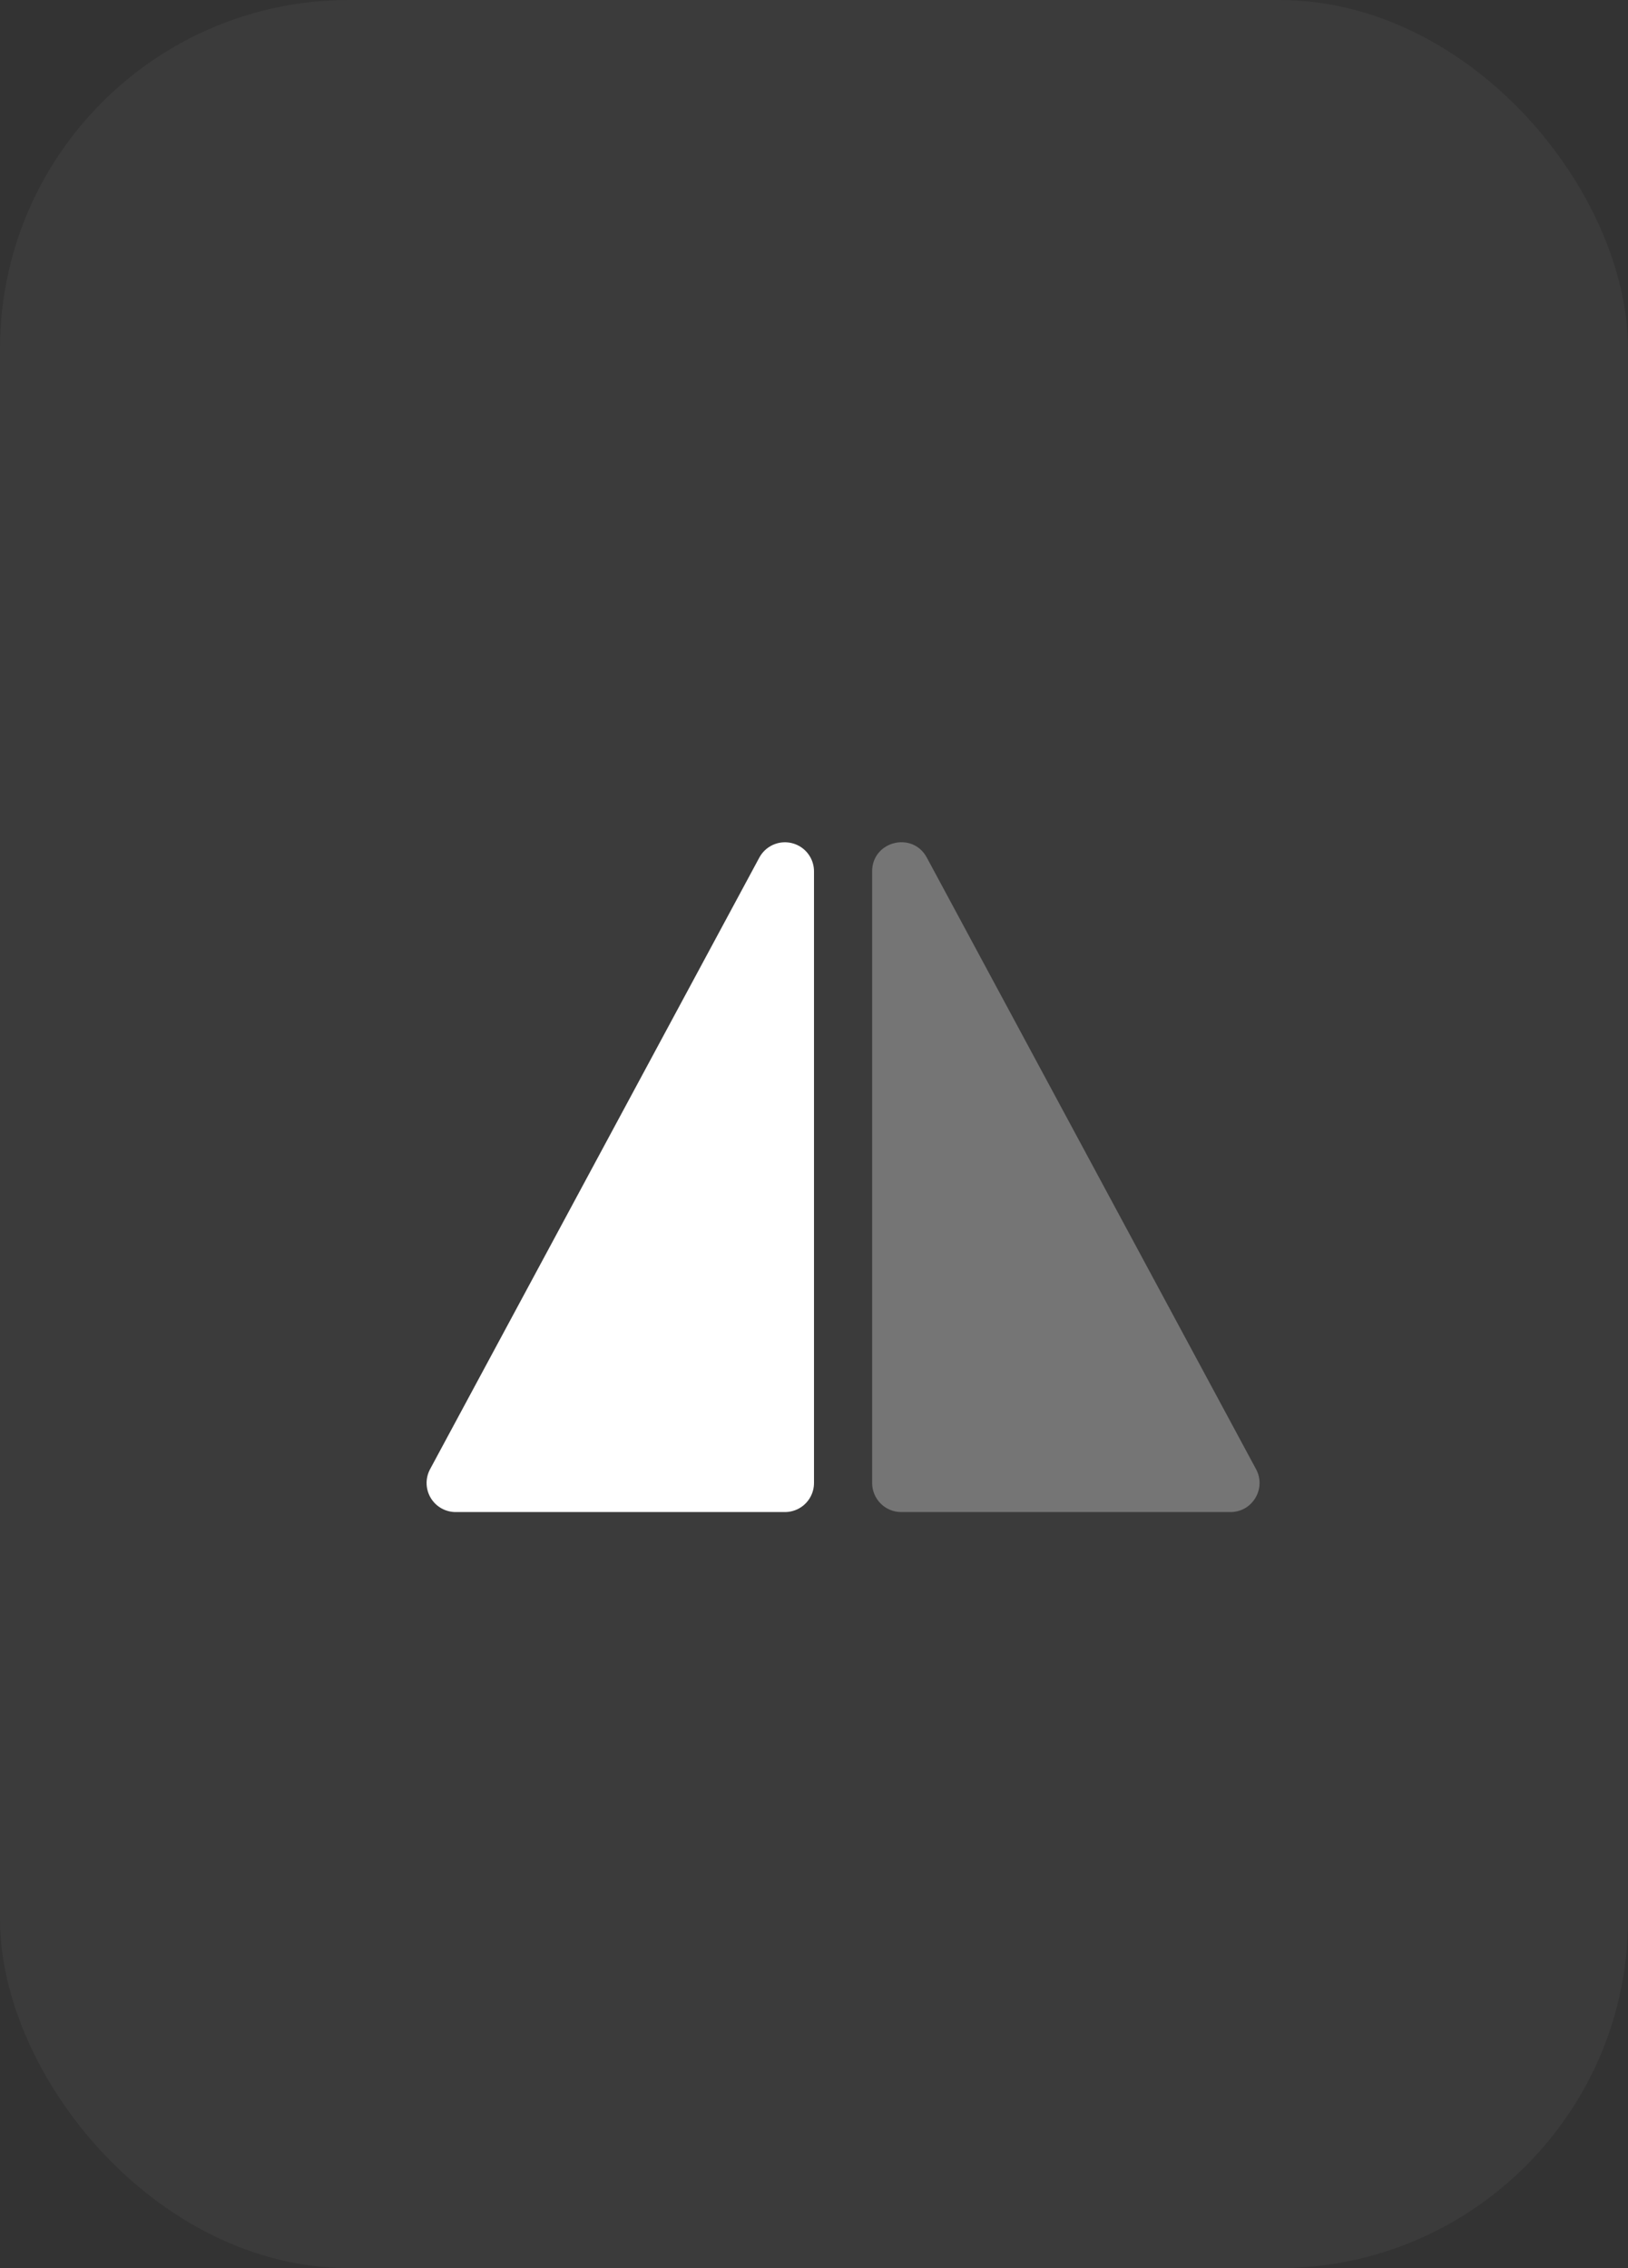 <?xml version="1.0" encoding="utf-8"?>
<svg xmlns="http://www.w3.org/2000/svg" fill="none" height="100%" overflow="visible" preserveAspectRatio="none" style="display: block;" viewBox="0 0 28 39" width="100%">
<rect x="0" y="0" width="28" height="39" fill="#333333" stroke="none"/>
<g id=" // vertically-flip">
<rect fill="white" fill-opacity="0.04" height="39" rx="6" width="28"/>
<path clip-rule="evenodd" d="M15.94 14.746C15.694 14.289 15 14.464 15 14.983L15 25.5C15 25.776 15.224 26 15.5 26L21.163 26C21.541 26 21.782 25.596 21.603 25.263L15.94 14.746Z" fill="white" fill-rule="evenodd" id=" 29" opacity="0.3"/>
<path d="M13.5 25.5L13.5 14.983L7.837 25.5L13.5 25.5Z" fill="white" id=" 29_2" stroke="white" stroke-linejoin="round"/>
</g>
</svg>